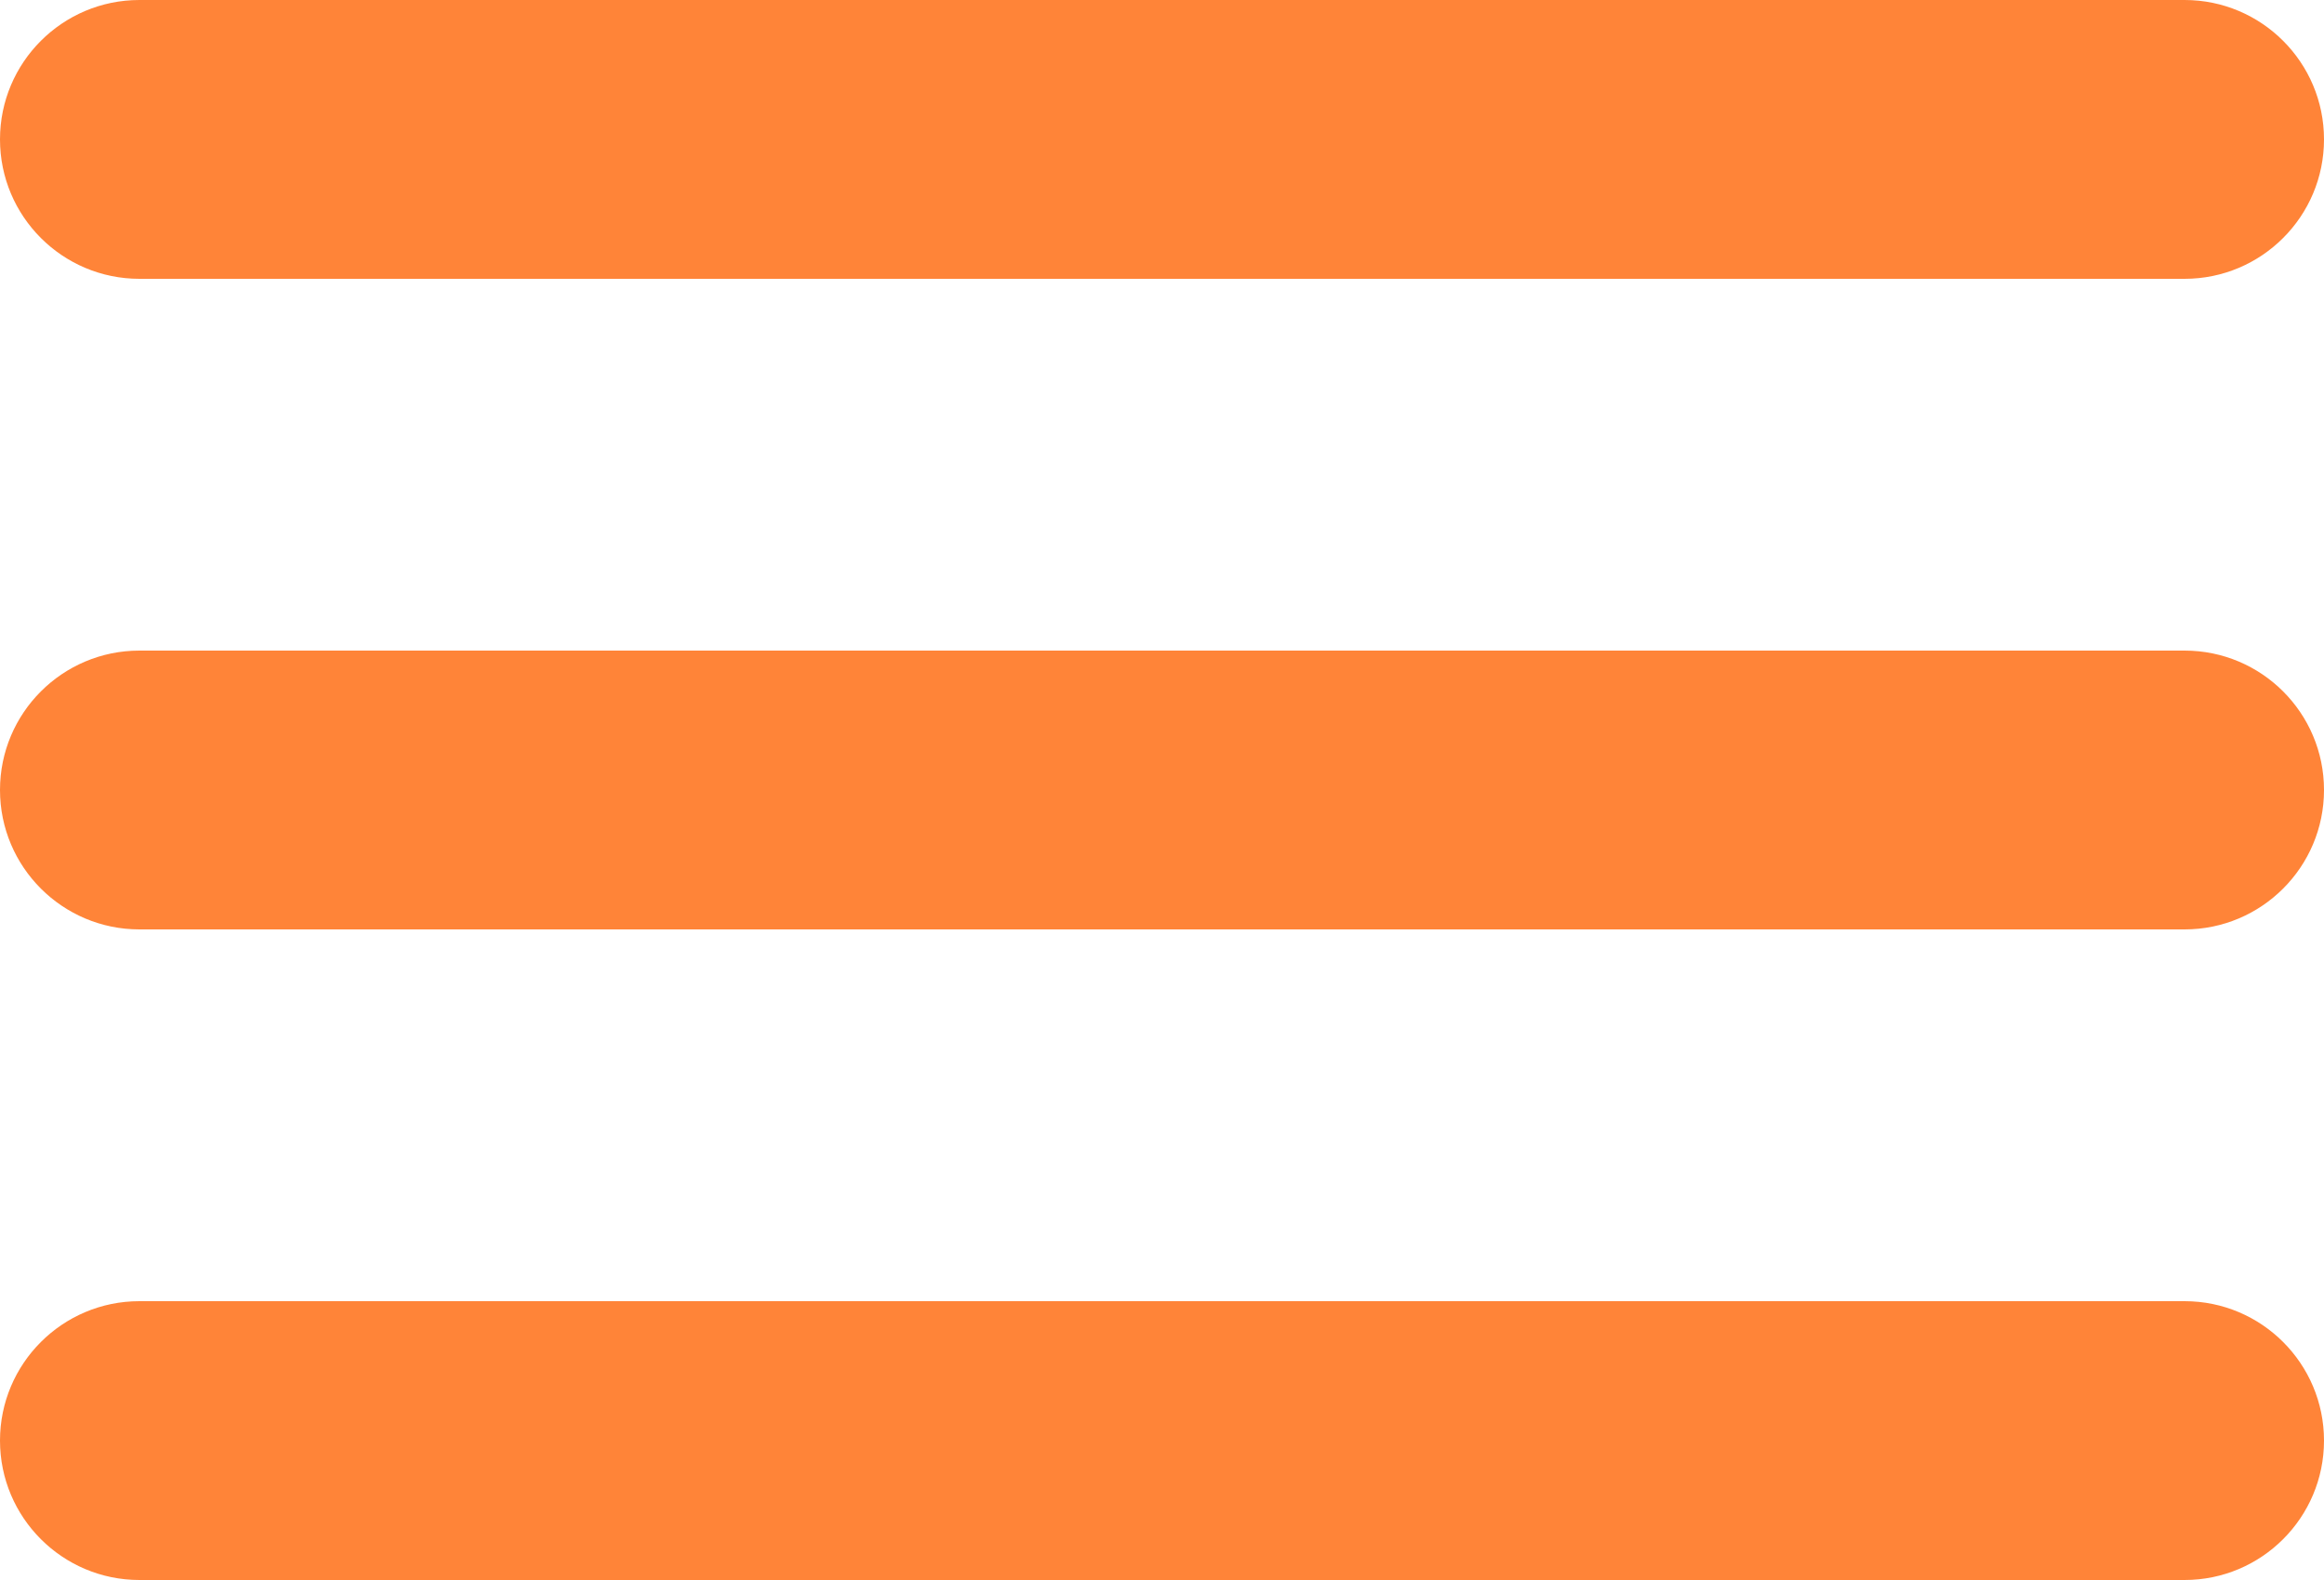 <?xml version="1.0" encoding="UTF-8"?> <svg xmlns="http://www.w3.org/2000/svg" width="25" height="17" viewBox="0 0 25 17" fill="none"> <path d="M0 1.5C0 0.672 0.672 0 1.5 0H23.5C24.328 0 25 0.672 25 1.5C25 2.328 24.328 3 23.5 3H1.5C0.672 3 0 2.328 0 1.5Z" fill="#FF8438"></path> <path d="M0 8.5C0 7.672 0.672 7 1.5 7H23.5C24.328 7 25 7.672 25 8.5C25 9.328 24.328 10 23.5 10H1.5C0.672 10 0 9.328 0 8.5Z" fill="#FF8438"></path> <path d="M0 15.5C0 14.672 0.672 14 1.5 14H23.5C24.328 14 25 14.672 25 15.5C25 16.328 24.328 17 23.5 17H1.5C0.672 17 0 16.328 0 15.5Z" fill="#FF8438"></path> </svg> 